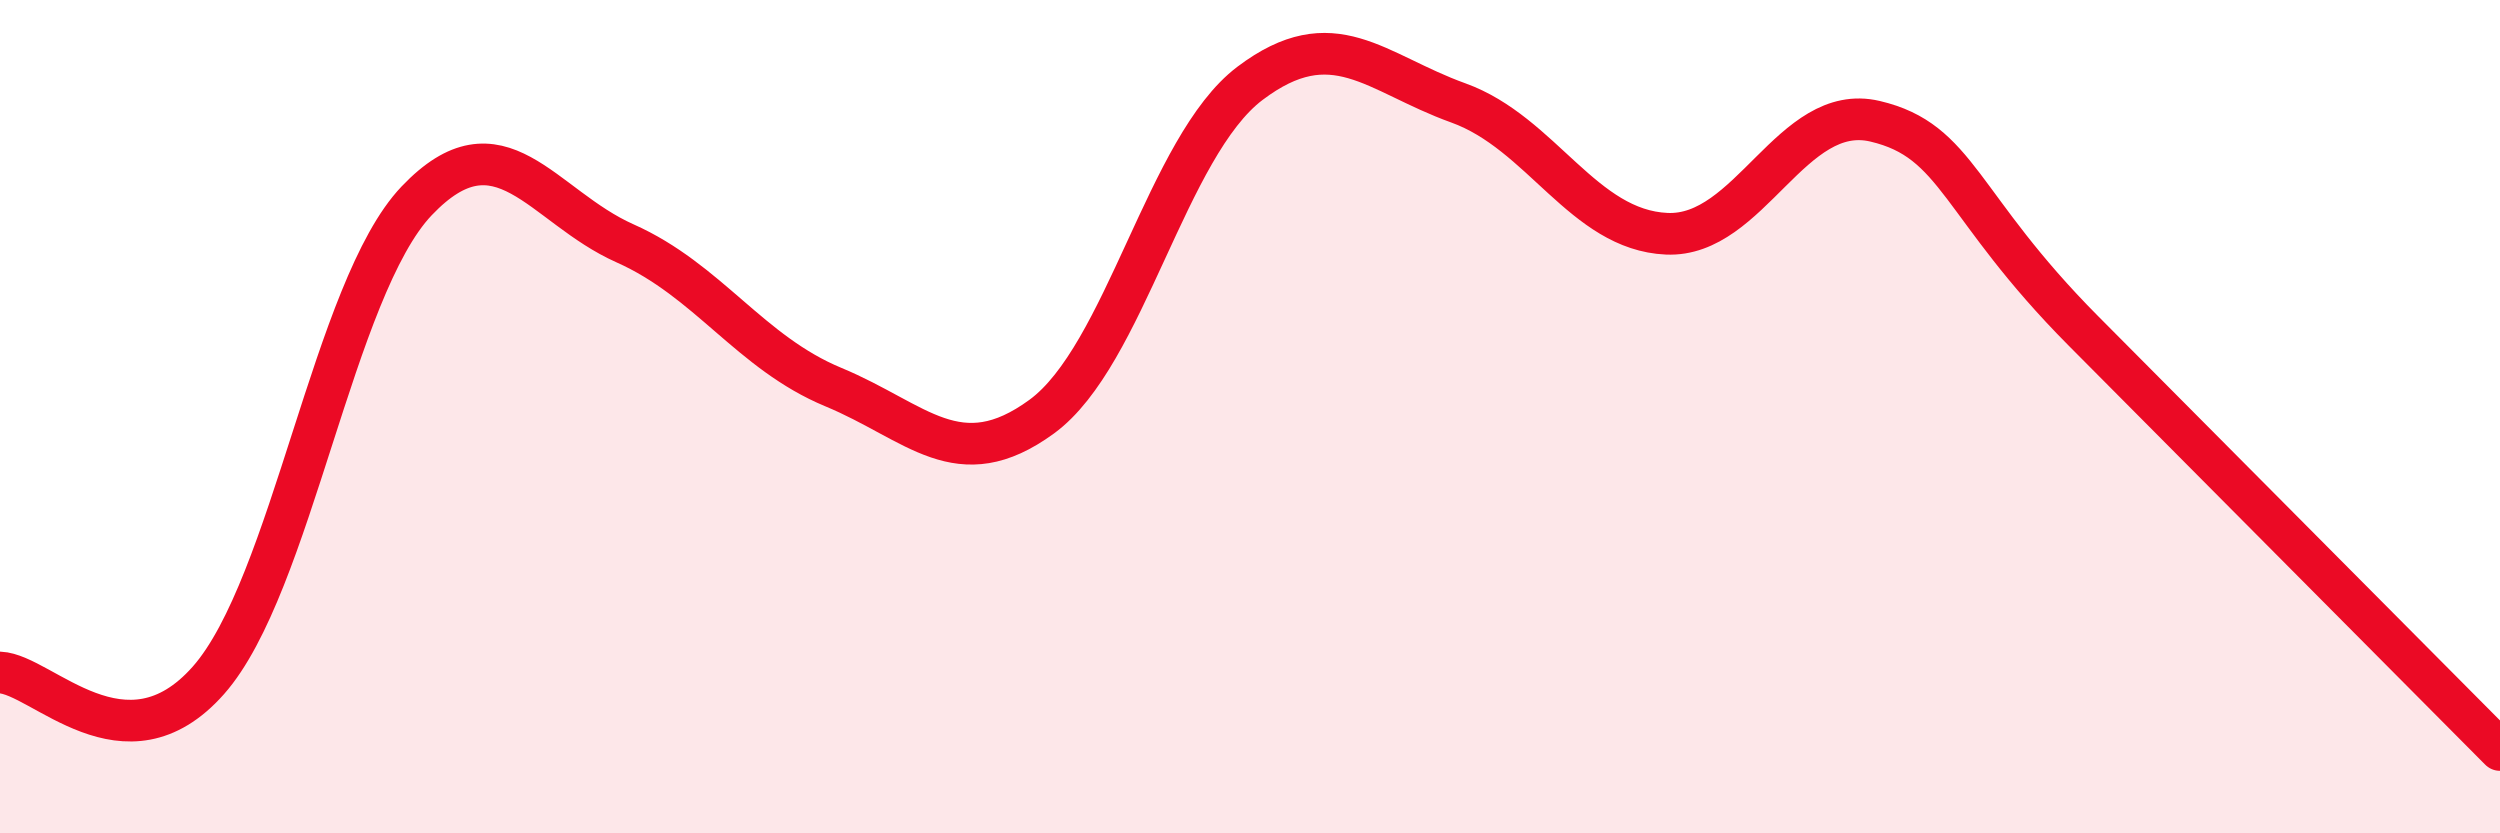 
    <svg width="60" height="20" viewBox="0 0 60 20" xmlns="http://www.w3.org/2000/svg">
      <path
        d="M 0,16.14 C 1,16.18 3,18.59 5,16.33 C 7,14.07 8,6.92 10,4.82 C 12,2.72 13,4.95 15,5.84 C 17,6.73 18,8.46 20,9.29 C 22,10.12 23,11.46 25,10 C 27,8.54 28,3.51 30,2 C 32,0.49 33,1.75 35,2.47 C 37,3.19 38,5.52 40,5.61 C 42,5.7 43,2.44 45,2.91 C 47,3.38 47,4.92 50,7.94 C 53,10.96 58,15.99 60,18L60 20L0 20Z"
        fill="#EB0A25"
        opacity="0.1"
        stroke-linecap="round"
        stroke-linejoin="round"
      />
      <path
        d="M 0,16.14 C 1,16.18 3,18.59 5,16.33 C 7,14.07 8,6.92 10,4.82 C 12,2.72 13,4.95 15,5.84 C 17,6.73 18,8.46 20,9.29 C 22,10.12 23,11.46 25,10 C 27,8.54 28,3.51 30,2 C 32,0.49 33,1.75 35,2.47 C 37,3.19 38,5.52 40,5.61 C 42,5.7 43,2.44 45,2.91 C 47,3.38 47,4.92 50,7.94 C 53,10.96 58,15.99 60,18"
        stroke="#EB0A25"
        stroke-width="1"
        fill="none"
        stroke-linecap="round"
        stroke-linejoin="round"
      />
    </svg>
  